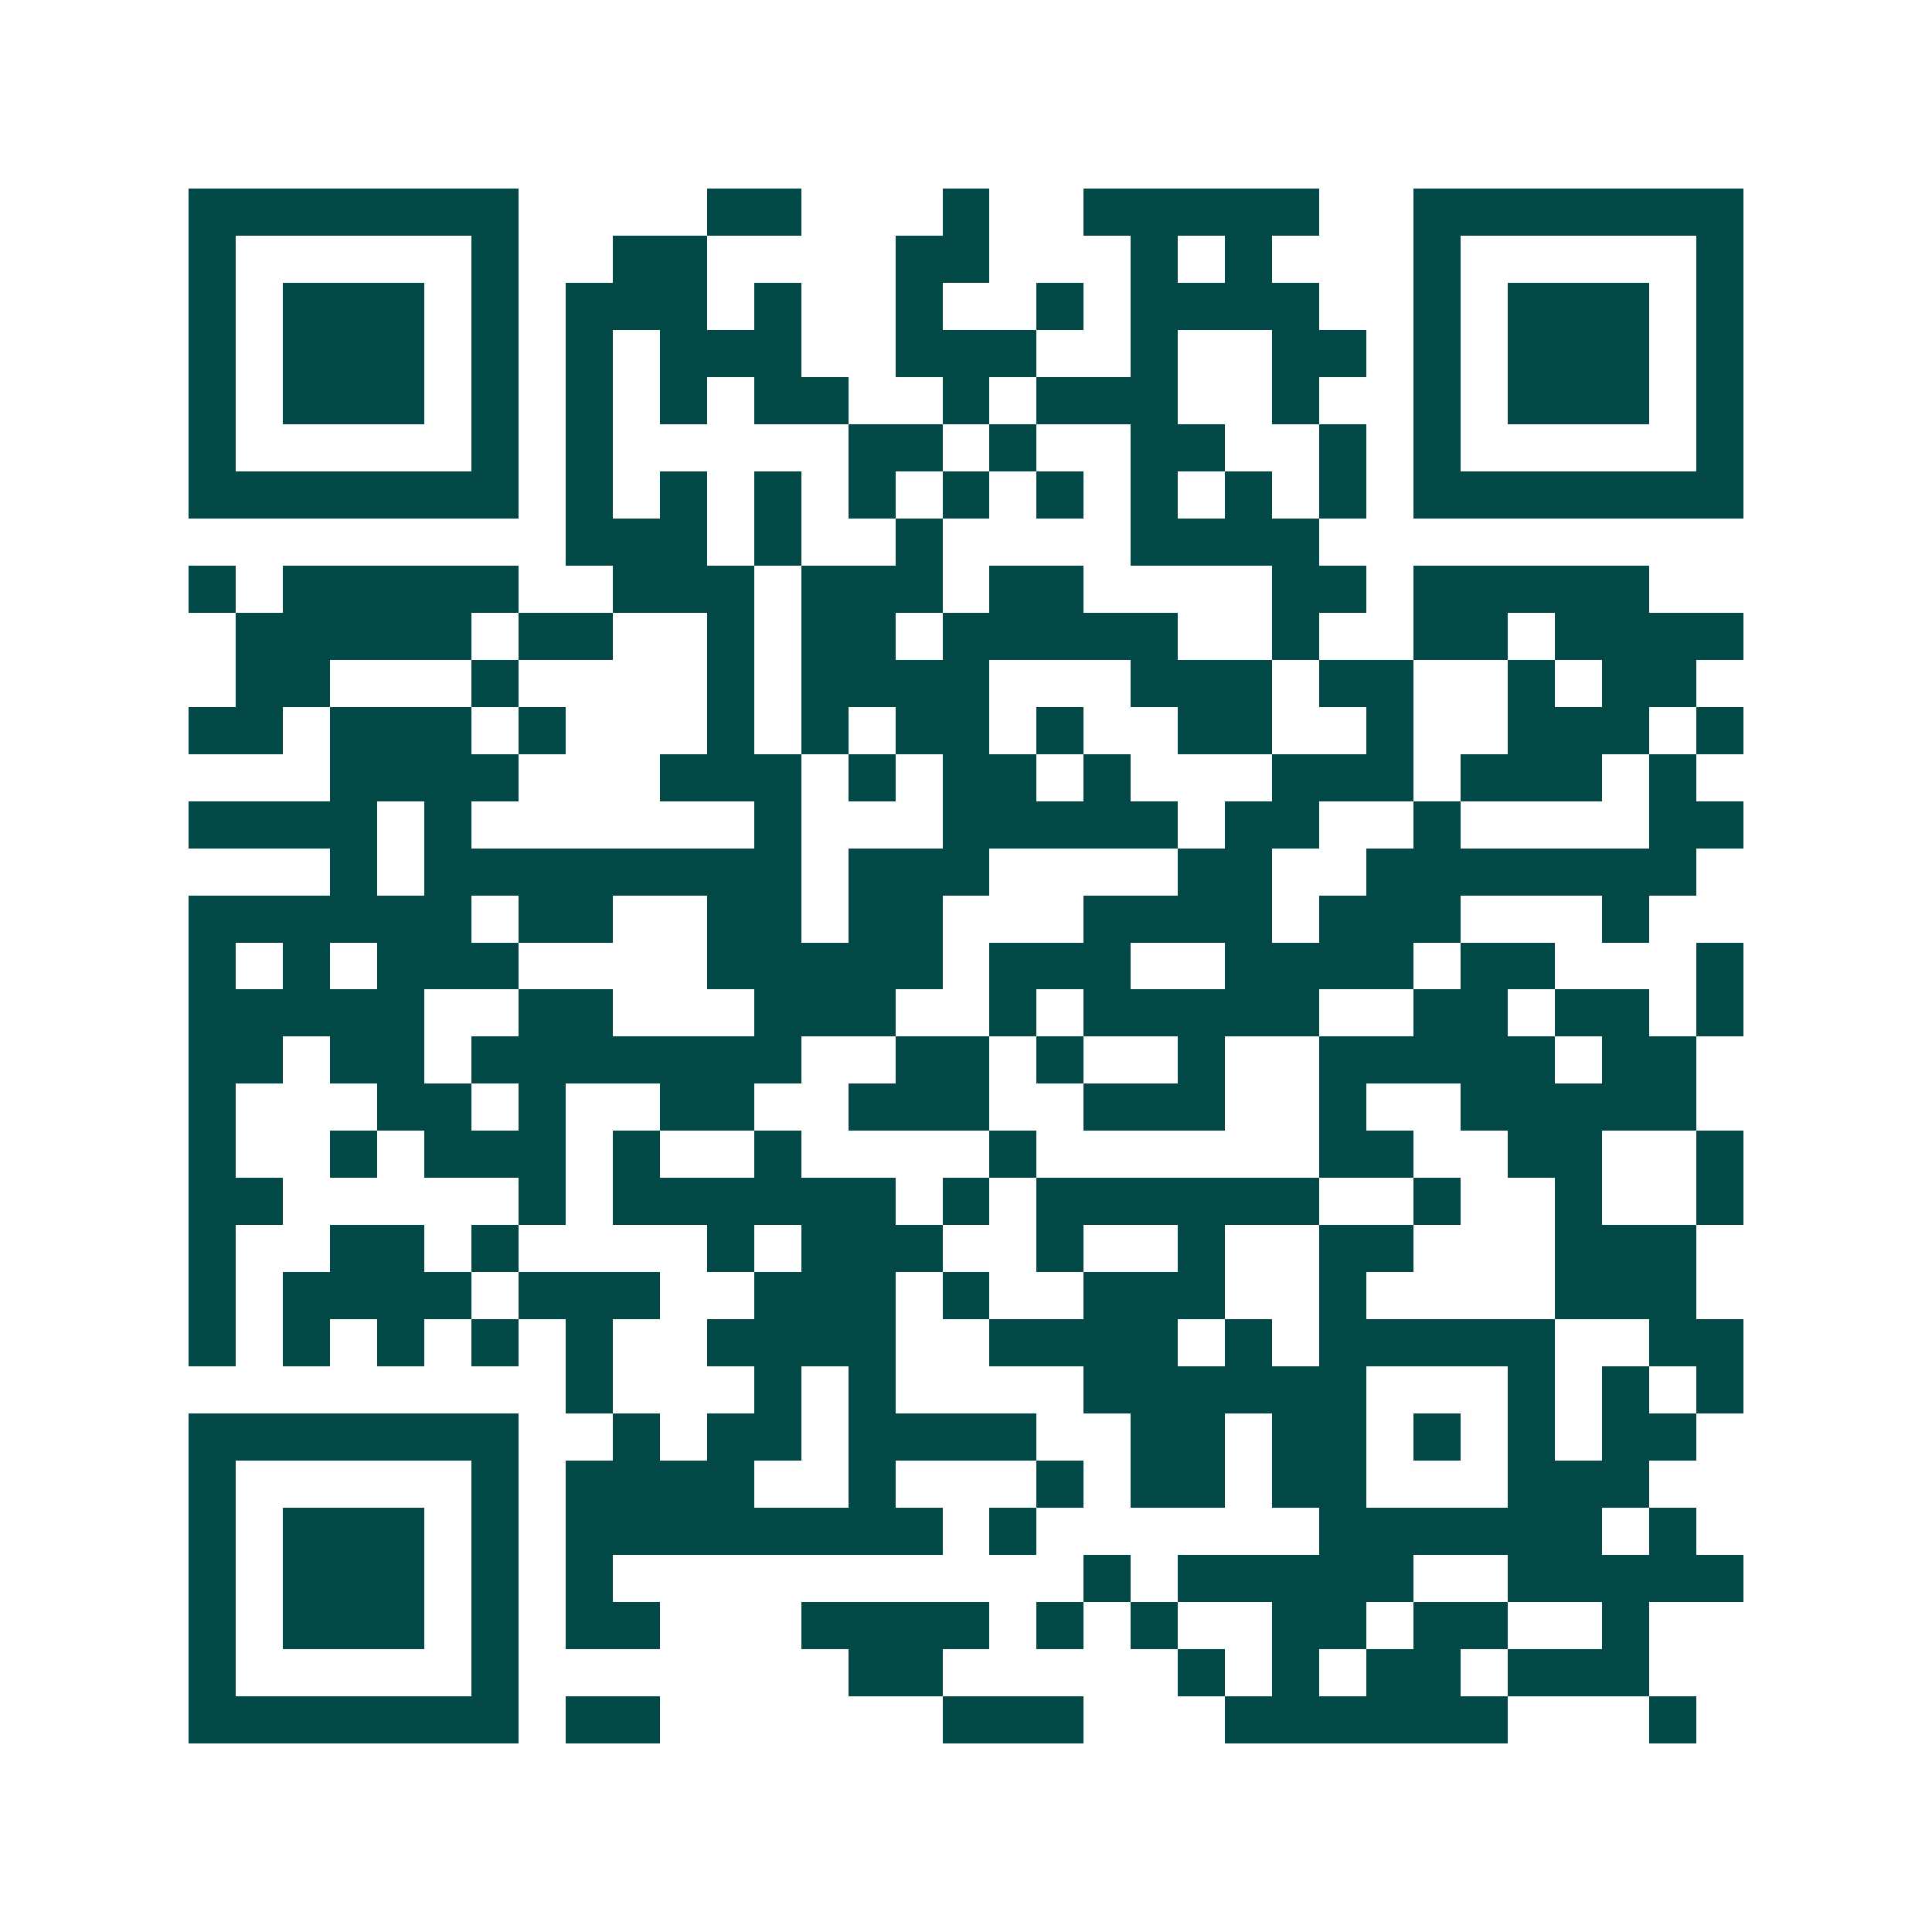 <svg xmlns="http://www.w3.org/2000/svg" width="200" height="200" viewBox="0 0 41 41" shape-rendering="crispEdges"><path fill="#ffffff" d="M0 0h41v41H0z"/><path stroke="#014847" d="M4 4.5h7m4 0h2m3 0h1m2 0h5m2 0h7M4 5.5h1m5 0h1m2 0h2m4 0h2m3 0h1m1 0h1m3 0h1m5 0h1M4 6.5h1m1 0h3m1 0h1m1 0h3m1 0h1m2 0h1m2 0h1m1 0h4m2 0h1m1 0h3m1 0h1M4 7.5h1m1 0h3m1 0h1m1 0h1m1 0h3m2 0h3m2 0h1m2 0h2m1 0h1m1 0h3m1 0h1M4 8.5h1m1 0h3m1 0h1m1 0h1m1 0h1m1 0h2m2 0h1m1 0h3m2 0h1m2 0h1m1 0h3m1 0h1M4 9.5h1m5 0h1m1 0h1m5 0h2m1 0h1m2 0h2m2 0h1m1 0h1m5 0h1M4 10.5h7m1 0h1m1 0h1m1 0h1m1 0h1m1 0h1m1 0h1m1 0h1m1 0h1m1 0h1m1 0h7M12 11.5h3m1 0h1m2 0h1m4 0h4M4 12.5h1m1 0h5m2 0h3m1 0h3m1 0h2m4 0h2m1 0h5M5 13.5h5m1 0h2m2 0h1m1 0h2m1 0h5m2 0h1m2 0h2m1 0h4M5 14.5h2m3 0h1m4 0h1m1 0h4m3 0h3m1 0h2m2 0h1m1 0h2M4 15.5h2m1 0h3m1 0h1m3 0h1m1 0h1m1 0h2m1 0h1m2 0h2m2 0h1m2 0h3m1 0h1M7 16.5h4m3 0h3m1 0h1m1 0h2m1 0h1m3 0h3m1 0h3m1 0h1M4 17.5h4m1 0h1m6 0h1m3 0h5m1 0h2m2 0h1m4 0h2M7 18.5h1m1 0h8m1 0h3m4 0h2m2 0h7M4 19.5h6m1 0h2m2 0h2m1 0h2m3 0h4m1 0h3m3 0h1M4 20.5h1m1 0h1m1 0h3m4 0h5m1 0h3m2 0h4m1 0h2m3 0h1M4 21.5h5m2 0h2m3 0h3m2 0h1m1 0h5m2 0h2m1 0h2m1 0h1M4 22.5h2m1 0h2m1 0h7m2 0h2m1 0h1m2 0h1m2 0h5m1 0h2M4 23.5h1m3 0h2m1 0h1m2 0h2m2 0h3m2 0h3m2 0h1m2 0h5M4 24.5h1m2 0h1m1 0h3m1 0h1m2 0h1m4 0h1m6 0h2m2 0h2m2 0h1M4 25.5h2m5 0h1m1 0h6m1 0h1m1 0h6m2 0h1m2 0h1m2 0h1M4 26.5h1m2 0h2m1 0h1m4 0h1m1 0h3m2 0h1m2 0h1m2 0h2m3 0h3M4 27.5h1m1 0h4m1 0h3m2 0h3m1 0h1m2 0h3m2 0h1m4 0h3M4 28.5h1m1 0h1m1 0h1m1 0h1m1 0h1m2 0h4m2 0h4m1 0h1m1 0h5m2 0h2M12 29.5h1m3 0h1m1 0h1m4 0h6m3 0h1m1 0h1m1 0h1M4 30.5h7m2 0h1m1 0h2m1 0h4m2 0h2m1 0h2m1 0h1m1 0h1m1 0h2M4 31.5h1m5 0h1m1 0h4m2 0h1m3 0h1m1 0h2m1 0h2m3 0h3M4 32.5h1m1 0h3m1 0h1m1 0h8m1 0h1m6 0h6m1 0h1M4 33.5h1m1 0h3m1 0h1m1 0h1m10 0h1m1 0h5m2 0h5M4 34.5h1m1 0h3m1 0h1m1 0h2m3 0h4m1 0h1m1 0h1m2 0h2m1 0h2m2 0h1M4 35.5h1m5 0h1m7 0h2m5 0h1m1 0h1m1 0h2m1 0h3M4 36.5h7m1 0h2m6 0h3m3 0h6m3 0h1"/></svg>
